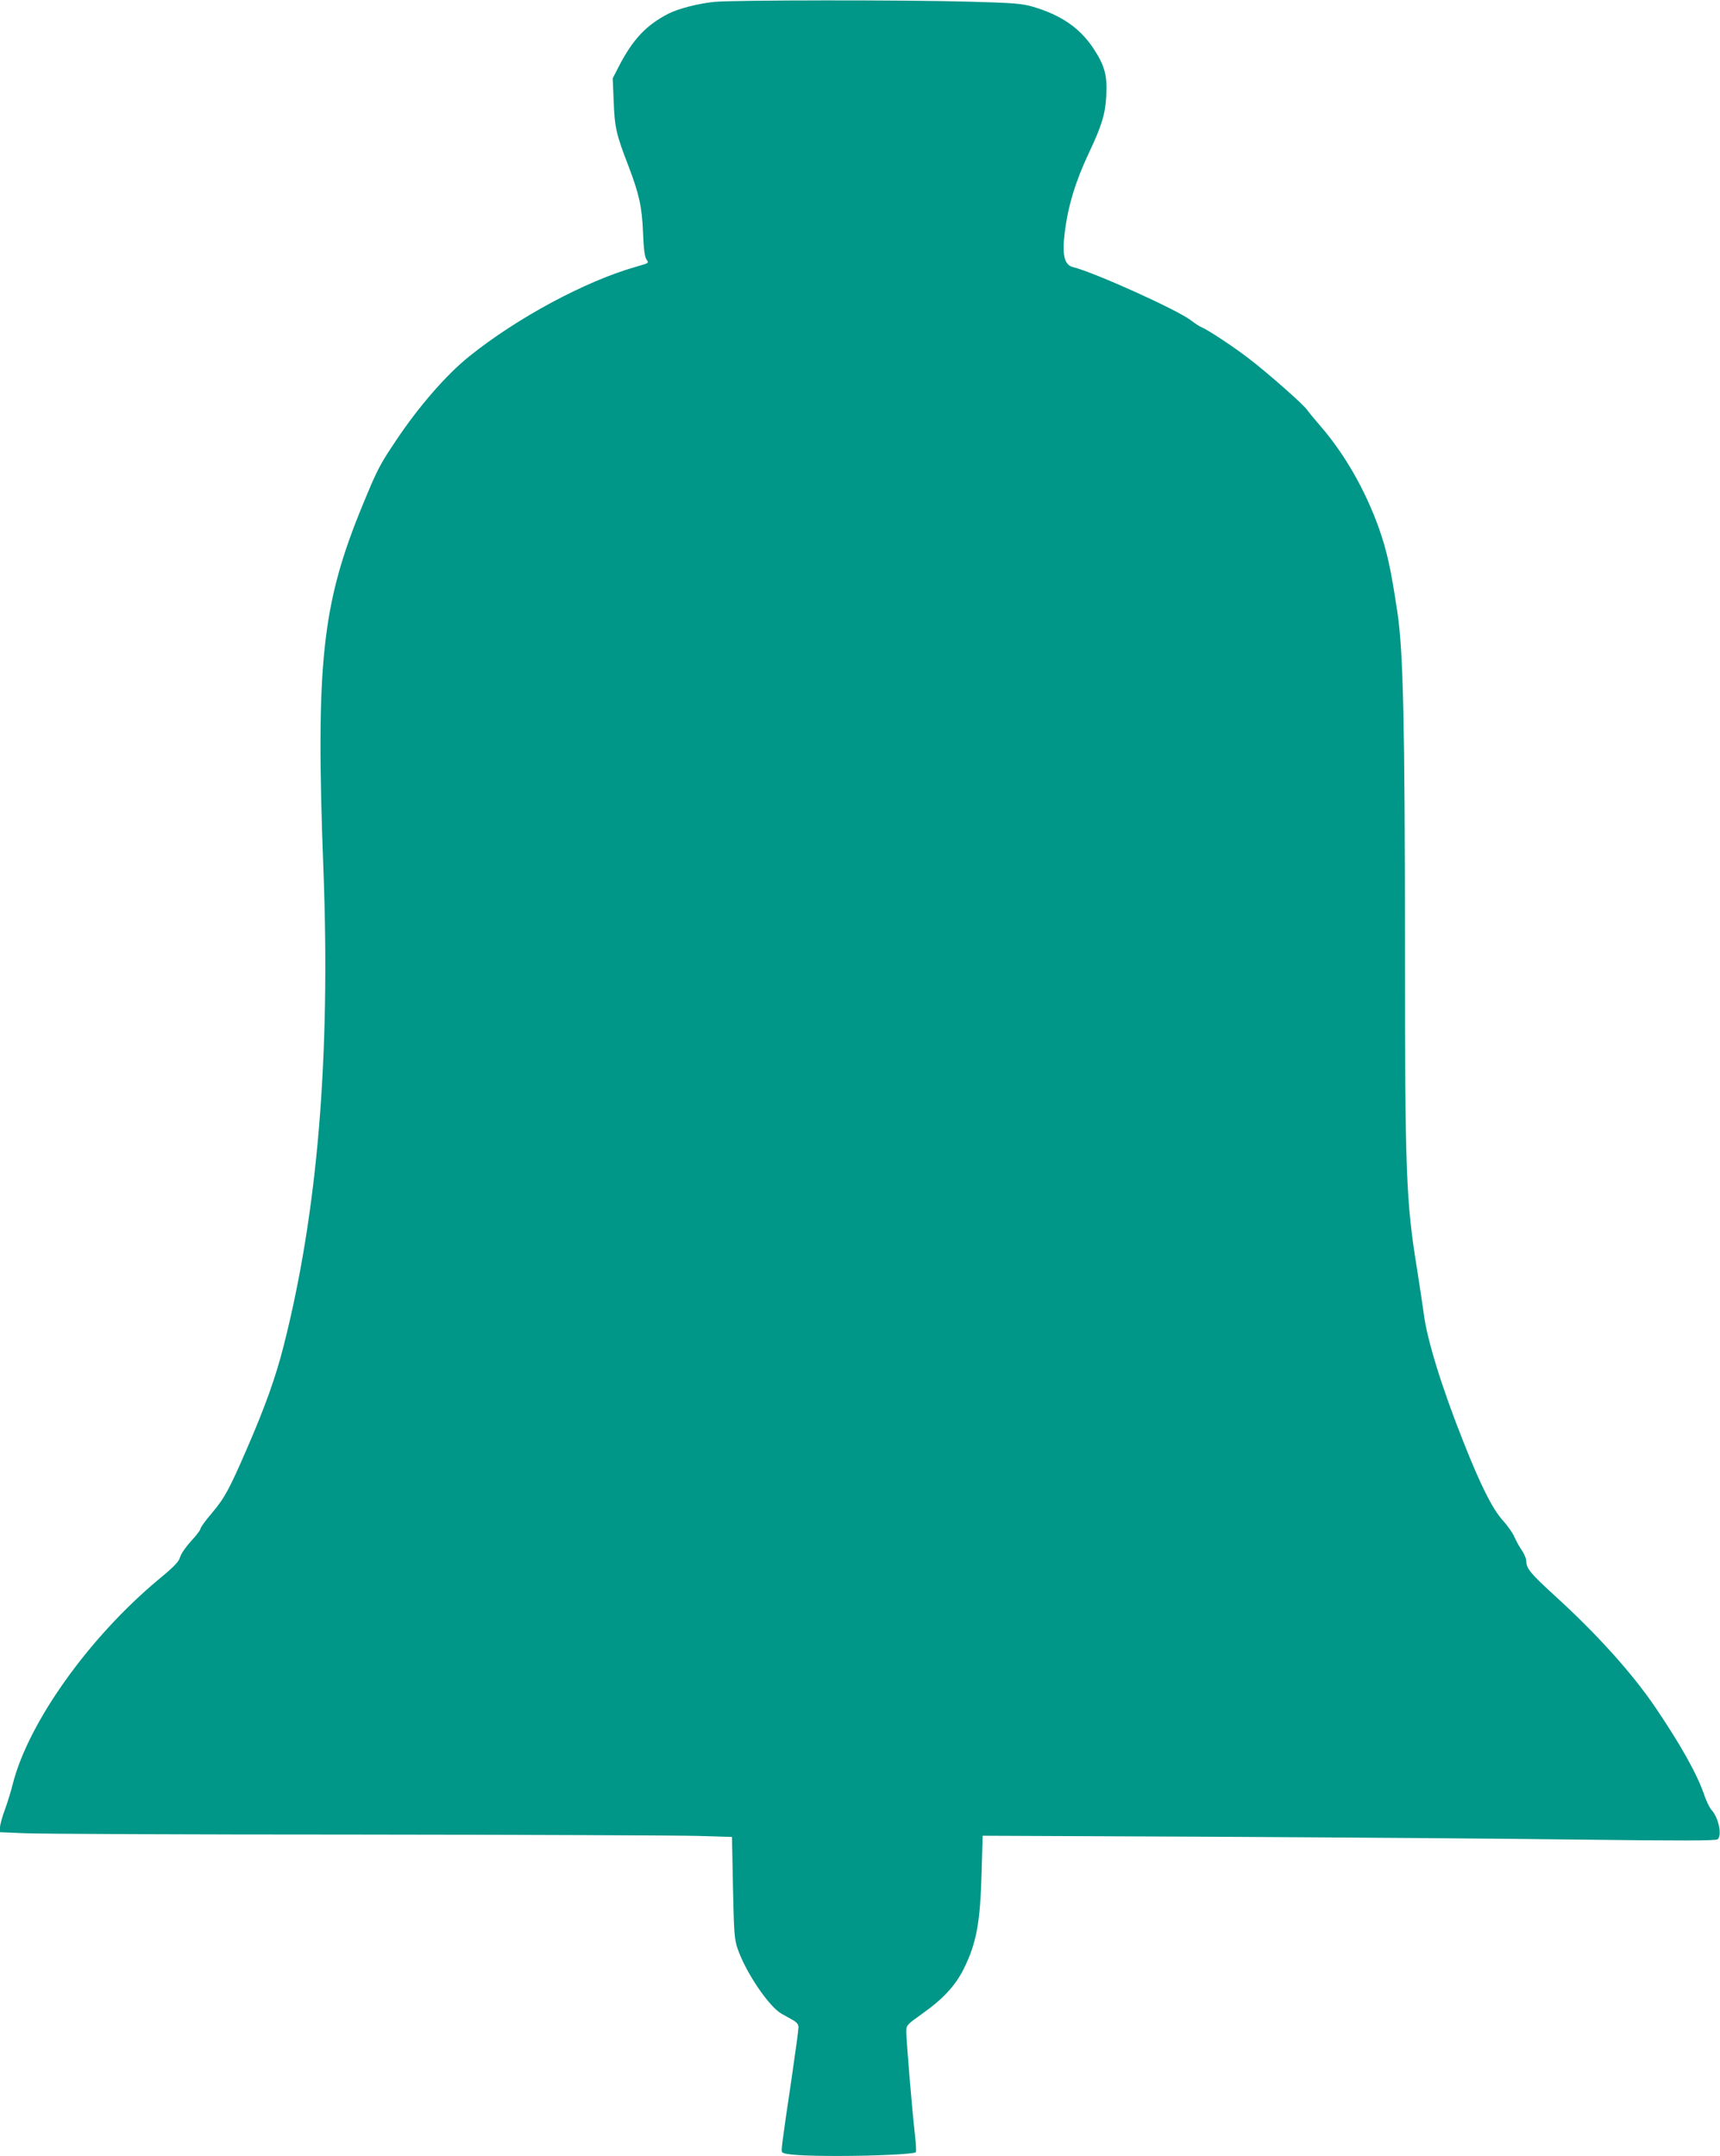 <?xml version="1.0" standalone="no"?>
<!DOCTYPE svg PUBLIC "-//W3C//DTD SVG 20010904//EN"
 "http://www.w3.org/TR/2001/REC-SVG-20010904/DTD/svg10.dtd">
<svg version="1.0" xmlns="http://www.w3.org/2000/svg"
 width="1021pt" height="1280pt" viewBox="0 0 1021 1280"
 preserveAspectRatio="xMidYMid meet">
<g transform="translate(0,1280) scale(0.1,-0.1)"
fill="#009688" stroke="none">
<path d="M4243 12789 c-95 -9 -216 -40 -275 -70 -132 -68 -212 -153 -295 -314
l-36 -70 6 -140 c6 -153 15 -193 87 -379 64 -168 81 -244 87 -396 3 -92 10
-142 19 -158 16 -25 21 -22 -62 -46 -299 -85 -706 -304 -989 -532 -135 -108
-301 -299 -434 -499 -98 -146 -111 -171 -199 -385 -241 -585 -279 -933 -232
-2165 42 -1112 -35 -2032 -235 -2820 -47 -187 -111 -366 -217 -610 -105 -243
-134 -297 -209 -386 -38 -44 -69 -87 -69 -95 0 -7 -25 -40 -56 -73 -30 -33
-60 -76 -65 -95 -7 -27 -35 -56 -127 -132 -414 -345 -775 -851 -867 -1218 -9
-38 -30 -105 -46 -149 -16 -43 -29 -91 -29 -106 l0 -28 142 -6 c79 -4 964 -8
1968 -8 1004 -1 1917 -5 2030 -8 l205 -6 6 -300 c6 -274 8 -306 28 -365 48
-139 183 -339 259 -384 11 -6 38 -21 61 -34 31 -17 41 -29 41 -47 0 -13 -18
-147 -40 -297 -61 -410 -64 -437 -57 -445 15 -15 121 -22 332 -22 221 0 450
11 461 22 4 3 1 50 -5 104 -16 139 -51 558 -51 608 0 43 0 43 95 111 121 85
195 165 244 262 78 156 100 278 108 581 l6 213 1371 -6 c754 -4 1733 -11 2175
-17 603 -7 807 -7 817 2 28 23 5 130 -37 175 -11 12 -31 53 -44 92 -39 116
-139 295 -286 512 -137 203 -346 436 -603 670 -142 130 -166 159 -166 204 0
13 -12 41 -26 62 -15 21 -35 58 -45 81 -9 22 -41 67 -70 99 -60 67 -131 208
-232 464 -130 327 -217 610 -236 765 -6 44 -24 163 -40 265 -65 401 -71 568
-71 1895 -1 1352 -10 1768 -45 2000 -38 255 -62 365 -110 500 -80 224 -201
436 -342 600 -38 44 -76 90 -85 103 -23 33 -235 220 -348 306 -91 70 -243 170
-279 184 -9 3 -36 21 -61 40 -82 63 -576 286 -703 317 -49 13 -63 73 -47 202
20 162 64 306 145 478 75 158 96 228 102 336 7 122 -10 181 -78 284 -81 121
-193 197 -361 246 -63 18 -115 22 -373 29 -371 11 -1401 10 -1512 -1z"/>
</g>
</svg>
